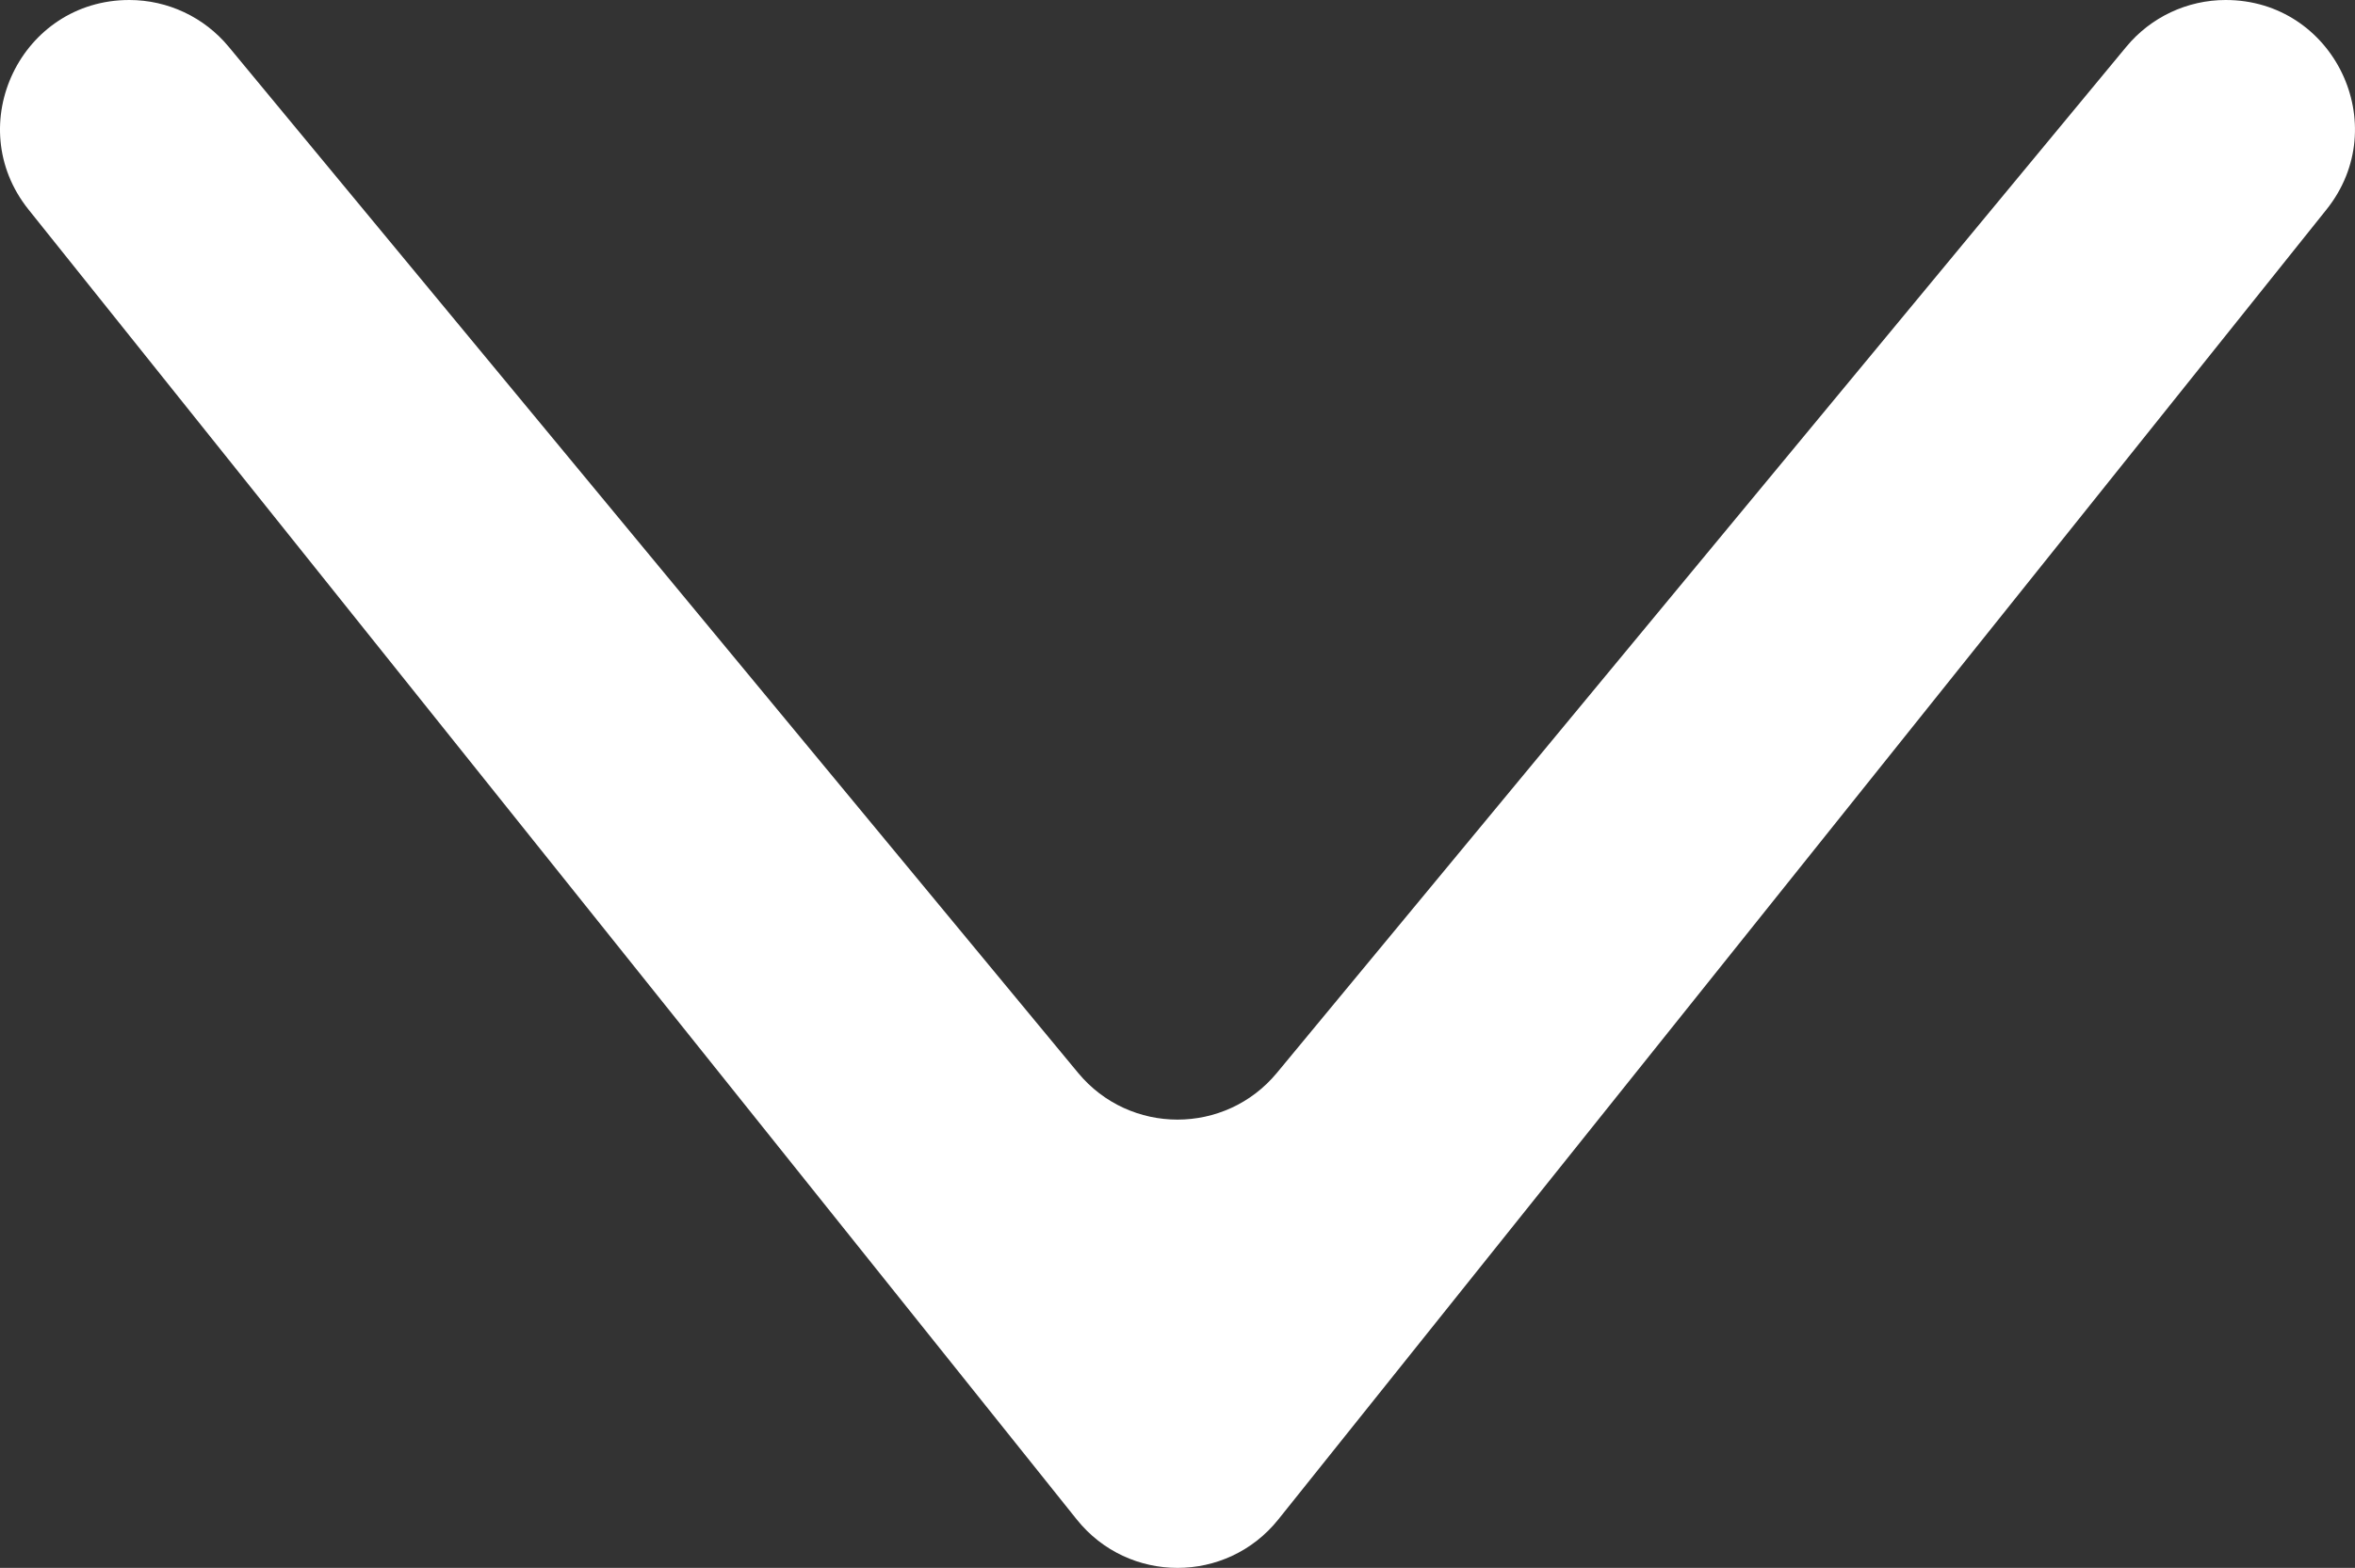 <?xml version="1.0" encoding="UTF-8"?>
<svg id="b" data-name="Layer 2" xmlns="http://www.w3.org/2000/svg" width="515.11" height="343.04" viewBox="0 0 515.11 343.04">
  <rect x="0" y="0" width="515.11" height="343.04" fill="#333333" stroke="none"/>
  <g id="c" data-name="Layer 1">
    <path d="M6.24,45.85l229.28,286.6c11.3,14.12,32.78,14.12,44.08,0L508.87,45.85c14.78-18.48,1.63-45.85-22.04-45.85h0c-8.41,0-16.38,3.75-21.74,10.23l-185.79,224.5c-11.29,13.64-32.2,13.64-43.49,0L50.02,10.23C44.66,3.75,36.69,0,28.28,0h0C4.61,0-8.55,27.37,6.24,45.85Z" style="fill: #fff;"/>
  </g>
</svg>